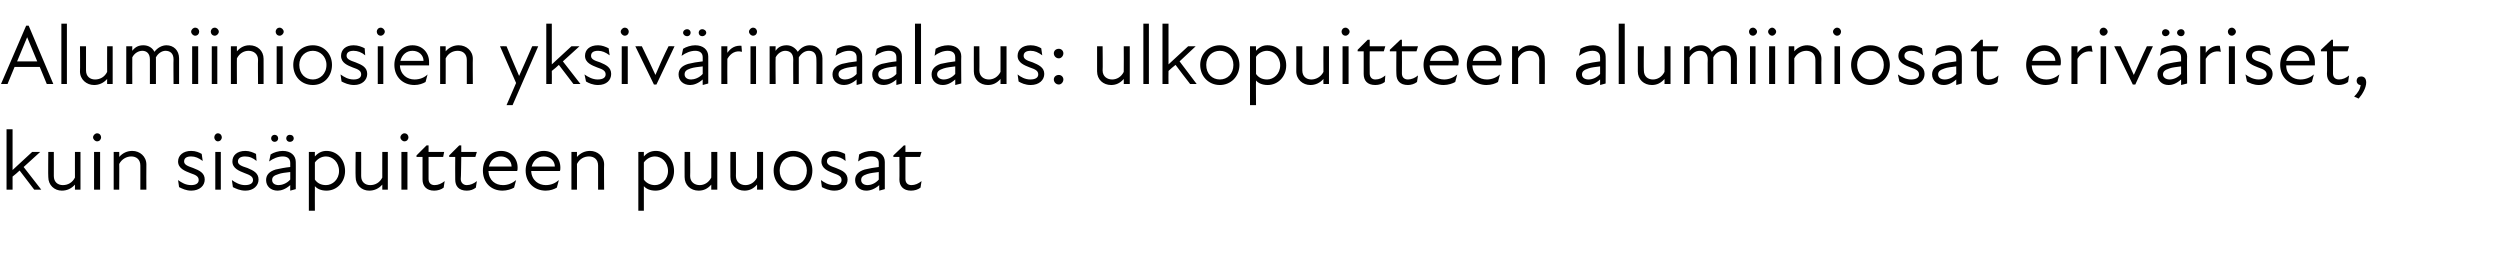 <?xml version="1.0" standalone="no"?>
<!DOCTYPE svg PUBLIC "-//W3C//DTD SVG 1.1//EN" "http://www.w3.org/Graphics/SVG/1.1/DTD/svg11.dtd">
<svg xmlns="http://www.w3.org/2000/svg" version="1.1" width="497px" height="54.3px" viewBox="0 -4 497 54.3" style="top:-4px">
  <desc>Alumiiniosien yksiv rimaalaus: ulkopuitteen alumiiniosat eriv riset, kuin sis puitteen puuosat</desc>
  <defs/>
  <g id="Polygon203926">
    <path d="M 1.3 21.7 L 2.5 21.7 L 2.5 29.8 L 6.4 26.2 L 8 26.2 L 4.7 29.2 L 8.2 33.7 L 6.8 33.7 C 6.8 33.7 3.91 29.94 3.9 29.9 C 3.5 30.3 3 30.7 2.5 31.1 C 2.5 31.15 2.5 33.7 2.5 33.7 L 1.3 33.7 L 1.3 21.7 Z M 12.5 32.8 C 13.5 32.8 14.4 32.3 14.9 31.3 C 14.89 31.32 14.9 26.2 14.9 26.2 L 16 26.2 L 16 33.7 L 14.9 33.7 C 14.9 33.7 14.89 32.7 14.9 32.7 C 14.2 33.5 13.3 33.9 12.3 33.9 C 10.8 33.9 9.6 32.8 9.6 31.2 C 9.55 31.2 9.6 26.2 9.6 26.2 L 10.7 26.2 C 10.7 26.2 10.71 31.03 10.7 31 C 10.7 32.2 11.5 32.8 12.5 32.8 Z M 18.7 26.2 L 19.9 26.2 L 19.9 33.7 L 18.7 33.7 L 18.7 26.2 Z M 19.3 22.5 C 19.8 22.5 20.1 22.9 20.1 23.3 C 20.1 23.7 19.8 24.1 19.3 24.1 C 18.9 24.1 18.5 23.7 18.5 23.3 C 18.5 22.9 18.9 22.5 19.3 22.5 Z M 26.1 27.1 C 25.2 27.1 24.2 27.6 23.7 28.6 C 23.73 28.56 23.7 33.7 23.7 33.7 L 22.6 33.7 L 22.6 26.2 L 23.7 26.2 C 23.7 26.2 23.73 27.19 23.7 27.2 C 24.4 26.4 25.3 26 26.3 26 C 27.8 26 29.1 27.1 29.1 28.7 C 29.07 28.68 29.1 33.7 29.1 33.7 L 27.9 33.7 C 27.9 33.7 27.91 28.85 27.9 28.9 C 27.9 27.7 27.1 27.1 26.1 27.1 Z M 35.6 33.2 C 35.6 33.2 35.4 31.8 35.4 31.8 C 36.1 32.3 36.9 32.8 38 32.8 C 39 32.8 39.5 32.4 39.5 31.8 C 39.5 31.1 39 30.8 37.8 30.4 C 36.8 30 35.4 29.5 35.4 28.1 C 35.4 26.9 36.4 26 38 26 C 38.9 26 39.6 26.3 40.1 26.6 C 40.1 26.6 40.3 28 40.3 28 C 39.5 27.4 38.8 27.1 38 27.1 C 37 27.1 36.6 27.5 36.6 28.1 C 36.6 28.7 37.2 29 38.4 29.4 C 39.7 29.9 40.7 30.4 40.7 31.7 C 40.7 32.9 39.7 33.9 38 33.9 C 37 33.9 36.2 33.5 35.6 33.2 Z M 42.8 26.2 L 43.9 26.2 L 43.9 33.7 L 42.8 33.7 L 42.8 26.2 Z M 43.3 22.5 C 43.8 22.5 44.1 22.9 44.1 23.3 C 44.1 23.7 43.8 24.1 43.3 24.1 C 42.9 24.1 42.6 23.7 42.6 23.3 C 42.6 22.9 42.9 22.5 43.3 22.5 Z M 46.3 33.2 C 46.3 33.2 46.1 31.8 46.1 31.8 C 46.8 32.3 47.7 32.8 48.7 32.8 C 49.8 32.8 50.3 32.4 50.3 31.8 C 50.3 31.1 49.7 30.8 48.6 30.4 C 47.6 30 46.2 29.5 46.2 28.1 C 46.2 26.9 47.1 26 48.8 26 C 49.6 26 50.3 26.3 50.9 26.6 C 50.9 26.6 51 28 51 28 C 50.3 27.4 49.6 27.1 48.7 27.1 C 47.8 27.1 47.3 27.5 47.3 28.1 C 47.3 28.7 47.9 29 49.2 29.4 C 50.4 29.9 51.4 30.4 51.4 31.7 C 51.4 32.9 50.4 33.9 48.8 33.9 C 47.7 33.9 46.9 33.5 46.3 33.2 Z M 57.7 32.8 C 56.8 33.6 55.9 33.9 55.2 33.9 C 53.8 33.9 52.9 33 52.9 31.8 C 52.9 30.8 53.5 30.1 54.8 29.7 C 55.7 29.5 56.7 29.3 57.7 29.2 C 57.7 29.2 57.7 28.4 57.7 28.4 C 57.7 27.5 57.1 27.1 56.2 27.1 C 55.3 27.1 54.3 27.5 53.5 28.1 C 53.5 28.1 53.8 26.7 53.8 26.7 C 54.4 26.3 55.4 26 56.2 26 C 57.8 26 58.8 26.9 58.8 28.2 C 58.82 28.16 58.8 33.6 58.8 33.6 L 57.7 33.9 C 57.7 33.9 57.68 32.81 57.7 32.8 Z M 54.6 22.8 C 55 22.8 55.3 23.1 55.3 23.5 C 55.3 23.9 55 24.2 54.6 24.2 C 54.2 24.2 53.9 23.9 53.9 23.5 C 53.9 23.1 54.2 22.8 54.6 22.8 Z M 55.4 32.8 C 56 32.8 57 32.5 57.7 31.7 C 57.7 31.7 57.7 30.2 57.7 30.2 C 56.8 30.3 55.9 30.4 55.4 30.6 C 54.4 30.9 54.1 31.2 54.1 31.8 C 54.1 32.4 54.6 32.8 55.4 32.8 Z M 57.6 22.8 C 58.1 22.8 58.4 23.1 58.4 23.5 C 58.4 23.9 58.1 24.2 57.6 24.2 C 57.2 24.2 56.9 23.9 56.9 23.5 C 56.9 23.1 57.2 22.8 57.6 22.8 Z M 64.9 33.9 C 63.8 33.9 63 33.5 62.6 33 C 62.58 33.02 62.6 37.9 62.6 37.9 L 61.4 37.9 L 61.4 26.2 L 62.6 26.2 C 62.6 26.2 62.58 27.07 62.6 27.1 C 63.3 26.3 64.1 26 64.9 26 C 67 26 68.6 27.7 68.6 30 C 68.6 32.2 67 33.9 64.9 33.9 Z M 64.8 32.8 C 66.1 32.8 67.4 31.7 67.4 30 C 67.4 28.2 66.1 27.1 64.8 27.1 C 63.9 27.1 63.1 27.6 62.6 28.3 C 62.6 28.3 62.6 31.7 62.6 31.7 C 63 32.3 63.7 32.8 64.8 32.8 Z M 73.6 32.8 C 74.6 32.8 75.5 32.3 76 31.3 C 75.99 31.32 76 26.2 76 26.2 L 77.1 26.2 L 77.1 33.7 L 76 33.7 C 76 33.7 75.99 32.7 76 32.7 C 75.3 33.5 74.4 33.9 73.4 33.9 C 71.9 33.9 70.7 32.8 70.7 31.2 C 70.65 31.2 70.7 26.2 70.7 26.2 L 71.8 26.2 C 71.8 26.2 71.81 31.03 71.8 31 C 71.8 32.2 72.6 32.8 73.6 32.8 Z M 79.8 26.2 L 81 26.2 L 81 33.7 L 79.8 33.7 L 79.8 26.2 Z M 80.4 22.5 C 80.9 22.5 81.2 22.9 81.2 23.3 C 81.2 23.7 80.9 24.1 80.4 24.1 C 80 24.1 79.6 23.7 79.6 23.3 C 79.6 22.9 80 22.5 80.4 22.5 Z M 84 31.7 C 84.01 31.71 84 27.2 84 27.2 L 82.8 27.2 L 82.8 26.9 L 84.8 24.9 L 85.2 24.9 L 85.2 26.2 L 88.3 26.2 L 88.1 27.2 L 85.2 27.2 C 85.2 27.2 85.19 31.59 85.2 31.6 C 85.2 32.3 85.6 32.8 86.4 32.8 C 87.1 32.8 87.8 32.5 88.4 32 C 88.4 32 88.2 33.3 88.2 33.3 C 87.7 33.7 87 33.9 86.3 33.9 C 84.8 33.9 84 33 84 31.7 Z M 90.5 31.7 C 90.47 31.71 90.5 27.2 90.5 27.2 L 89.3 27.2 L 89.3 26.9 L 91.3 24.9 L 91.7 24.9 L 91.7 26.2 L 94.8 26.2 L 94.5 27.2 L 91.7 27.2 C 91.7 27.2 91.65 31.59 91.6 31.6 C 91.6 32.3 92.1 32.8 92.8 32.8 C 93.5 32.8 94.2 32.5 94.8 32 C 94.8 32 94.6 33.3 94.6 33.3 C 94.1 33.7 93.5 33.9 92.8 33.9 C 91.2 33.9 90.5 33 90.5 31.7 Z M 96 29.9 C 96 27.7 97.5 26 99.6 26 C 101.6 26 102.9 27.5 102.9 29.3 C 102.9 29.6 102.9 29.8 102.8 30 C 102.8 30 97.1 30 97.1 30 C 97.2 31.9 98.5 32.8 100 32.8 C 101 32.8 101.9 32.4 102.6 31.8 C 102.6 31.8 102.2 33.3 102.2 33.3 C 101.7 33.6 100.8 33.9 99.9 33.9 C 97.6 33.9 96 32.3 96 29.9 Z M 101.7 29.1 C 101.7 28 100.8 27.1 99.6 27.1 C 98.3 27.1 97.5 27.9 97.2 29.1 C 97.2 29.1 101.7 29.1 101.7 29.1 Z M 104.5 29.9 C 104.5 27.7 106 26 108.1 26 C 110.1 26 111.4 27.5 111.4 29.3 C 111.4 29.6 111.4 29.8 111.3 30 C 111.3 30 105.6 30 105.6 30 C 105.7 31.9 107.1 32.8 108.5 32.8 C 109.6 32.8 110.4 32.4 111.1 31.8 C 111.1 31.8 110.7 33.3 110.7 33.3 C 110.2 33.6 109.4 33.9 108.5 33.9 C 106.2 33.9 104.5 32.3 104.5 29.9 Z M 110.3 29.1 C 110.3 28 109.4 27.1 108.1 27.1 C 106.9 27.1 106 27.9 105.7 29.1 C 105.7 29.1 110.3 29.1 110.3 29.1 Z M 117.1 27.1 C 116.1 27.1 115.2 27.6 114.7 28.6 C 114.71 28.56 114.7 33.7 114.7 33.7 L 113.6 33.7 L 113.6 26.2 L 114.7 26.2 C 114.7 26.2 114.71 27.19 114.7 27.2 C 115.4 26.4 116.3 26 117.3 26 C 118.8 26 120.1 27.1 120.1 28.7 C 120.05 28.68 120.1 33.7 120.1 33.7 L 118.9 33.7 C 118.9 33.7 118.9 28.85 118.9 28.9 C 118.9 27.7 118.1 27.1 117.1 27.1 Z M 130.3 33.9 C 129.2 33.9 128.4 33.5 128 33 C 128.01 33.02 128 37.9 128 37.9 L 126.9 37.9 L 126.9 26.2 L 128 26.2 C 128 26.2 128.01 27.07 128 27.1 C 128.7 26.3 129.5 26 130.4 26 C 132.4 26 134 27.7 134 30 C 134 32.2 132.4 33.9 130.3 33.9 Z M 130.2 32.8 C 131.5 32.8 132.8 31.7 132.8 30 C 132.8 28.2 131.5 27.1 130.2 27.1 C 129.3 27.1 128.5 27.6 128 28.3 C 128 28.3 128 31.7 128 31.7 C 128.4 32.3 129.2 32.8 130.2 32.8 Z M 139.1 32.8 C 140 32.8 140.9 32.3 141.4 31.3 C 141.42 31.32 141.4 26.2 141.4 26.2 L 142.6 26.2 L 142.6 33.7 L 141.4 33.7 C 141.4 33.7 141.42 32.7 141.4 32.7 C 140.7 33.5 139.9 33.9 138.9 33.9 C 137.3 33.9 136.1 32.8 136.1 31.2 C 136.08 31.2 136.1 26.2 136.1 26.2 L 137.2 26.2 C 137.2 26.2 137.24 31.03 137.2 31 C 137.2 32.2 138.1 32.8 139.1 32.8 Z M 148.2 32.8 C 149.1 32.8 150 32.3 150.5 31.3 C 150.52 31.32 150.5 26.2 150.5 26.2 L 151.7 26.2 L 151.7 33.7 L 150.5 33.7 C 150.5 33.7 150.52 32.7 150.5 32.7 C 149.8 33.5 149 33.9 148 33.9 C 146.4 33.9 145.2 32.8 145.2 31.2 C 145.18 31.2 145.2 26.2 145.2 26.2 L 146.3 26.2 C 146.3 26.2 146.33 31.03 146.3 31 C 146.3 32.2 147.2 32.8 148.2 32.8 Z M 153.8 29.9 C 153.8 27.7 155.4 26 157.7 26 C 159.9 26 161.5 27.7 161.5 29.9 C 161.5 32.2 159.9 33.9 157.7 33.9 C 155.4 33.9 153.8 32.2 153.8 29.9 Z M 157.7 32.8 C 159.2 32.8 160.4 31.7 160.4 29.9 C 160.4 28.2 159.2 27.1 157.7 27.1 C 156.2 27.1 155 28.2 155 29.9 C 155 31.7 156.2 32.8 157.7 32.8 Z M 163.4 33.2 C 163.4 33.2 163.2 31.8 163.2 31.8 C 163.9 32.3 164.7 32.8 165.8 32.8 C 166.8 32.8 167.3 32.4 167.3 31.8 C 167.3 31.1 166.8 30.8 165.6 30.4 C 164.6 30 163.3 29.5 163.3 28.1 C 163.3 26.9 164.2 26 165.8 26 C 166.7 26 167.4 26.3 168 26.6 C 168 26.6 168.1 28 168.1 28 C 167.4 27.4 166.6 27.1 165.8 27.1 C 164.8 27.1 164.4 27.5 164.4 28.1 C 164.4 28.7 165 29 166.2 29.4 C 167.5 29.9 168.5 30.4 168.5 31.7 C 168.5 32.9 167.5 33.9 165.9 33.9 C 164.8 33.9 164 33.5 163.4 33.2 Z M 174.8 32.8 C 173.9 33.6 173 33.9 172.2 33.9 C 170.9 33.9 170 33 170 31.8 C 170 30.8 170.6 30.1 171.9 29.7 C 172.7 29.5 173.8 29.3 174.7 29.2 C 174.7 29.2 174.7 28.4 174.7 28.4 C 174.7 27.5 174.2 27.1 173.2 27.1 C 172.3 27.1 171.4 27.5 170.6 28.1 C 170.6 28.1 170.8 26.7 170.8 26.7 C 171.4 26.3 172.4 26 173.3 26 C 174.9 26 175.9 26.9 175.9 28.2 C 175.9 28.16 175.9 33.6 175.9 33.6 L 174.8 33.9 C 174.8 33.9 174.76 32.81 174.8 32.8 Z M 172.5 32.8 C 173.1 32.8 174 32.5 174.7 31.7 C 174.7 31.7 174.7 30.2 174.7 30.2 C 173.9 30.3 173 30.4 172.4 30.6 C 171.5 30.9 171.2 31.2 171.2 31.8 C 171.2 32.4 171.7 32.8 172.5 32.8 Z M 178.8 31.7 C 178.84 31.71 178.8 27.2 178.8 27.2 L 177.6 27.2 L 177.6 26.9 L 179.7 24.9 L 180 24.9 L 180 26.2 L 183.2 26.2 L 182.9 27.2 L 180 27.2 C 180 27.2 180.01 31.59 180 31.6 C 180 32.3 180.4 32.8 181.2 32.8 C 181.9 32.8 182.6 32.5 183.2 32 C 183.2 32 183 33.3 183 33.3 C 182.5 33.7 181.8 33.9 181.1 33.9 C 179.6 33.9 178.8 33 178.8 31.7 Z " stroke="none" fill="#000"/>
  </g>
  <g id="Polygon203925">
    <path d="M 5.2 1.1 L 5.7 1.1 L 10.6 12.7 L 9.3 12.7 L 7.9 9.3 L 2.9 9.3 L 1.5 12.7 L 0.2 12.7 L 5.2 1.1 Z M 7.4 8.2 L 5.4 3.4 L 5.4 3.4 L 3.4 8.2 L 7.4 8.2 Z M 12.2 0.7 L 13.3 0.7 L 13.3 12.7 L 12.2 12.7 L 12.2 0.7 Z M 18.9 11.8 C 19.9 11.8 20.8 11.3 21.3 10.3 C 21.28 10.32 21.3 5.2 21.3 5.2 L 22.4 5.2 L 22.4 12.7 L 21.3 12.7 C 21.3 12.7 21.28 11.7 21.3 11.7 C 20.6 12.5 19.7 12.9 18.7 12.9 C 17.2 12.9 15.9 11.8 15.9 10.2 C 15.95 10.2 15.9 5.2 15.9 5.2 L 17.1 5.2 C 17.1 5.2 17.1 10.03 17.1 10 C 17.1 11.2 17.9 11.8 18.9 11.8 Z M 25.1 5.2 L 26.3 5.2 C 26.3 5.2 26.28 6.1 26.3 6.1 C 26.9 5.3 27.6 5 28.5 5 C 29.5 5 30.3 5.5 30.7 6.3 C 31.3 5.5 32.2 5 33.1 5 C 34.5 5 35.6 6 35.6 7.6 C 35.61 7.6 35.6 12.7 35.6 12.7 L 34.5 12.7 C 34.5 12.7 34.46 7.77 34.5 7.8 C 34.5 6.6 33.8 6.1 32.9 6.1 C 32.2 6.1 31.4 6.6 31 7.4 C 30.96 7.41 31 7.6 31 7.6 L 31 12.7 L 29.8 12.7 C 29.8 12.7 29.8 7.77 29.8 7.8 C 29.8 6.6 29.1 6.1 28.3 6.1 C 27.5 6.1 26.7 6.6 26.3 7.4 C 26.28 7.45 26.3 12.7 26.3 12.7 L 25.1 12.7 L 25.1 5.2 Z M 38.2 5.2 L 39.4 5.2 L 39.4 12.7 L 38.2 12.7 L 38.2 5.2 Z M 38.8 1.5 C 39.3 1.5 39.6 1.9 39.6 2.3 C 39.6 2.7 39.3 3.1 38.8 3.1 C 38.4 3.1 38 2.7 38 2.3 C 38 1.9 38.4 1.5 38.8 1.5 Z M 42.1 5.2 L 43.2 5.2 L 43.2 12.7 L 42.1 12.7 L 42.1 5.2 Z M 42.7 1.5 C 43.1 1.5 43.5 1.9 43.5 2.3 C 43.5 2.7 43.1 3.1 42.7 3.1 C 42.2 3.1 41.9 2.7 41.9 2.3 C 41.9 1.9 42.2 1.5 42.7 1.5 Z M 49.4 6.1 C 48.5 6.1 47.6 6.6 47.1 7.6 C 47.07 7.56 47.1 12.7 47.1 12.7 L 45.9 12.7 L 45.9 5.2 L 47.1 5.2 C 47.1 5.2 47.07 6.19 47.1 6.2 C 47.8 5.4 48.6 5 49.6 5 C 51.2 5 52.4 6.1 52.4 7.7 C 52.41 7.68 52.4 12.7 52.4 12.7 L 51.3 12.7 C 51.3 12.7 51.25 7.85 51.3 7.9 C 51.3 6.7 50.4 6.1 49.4 6.1 Z M 55 5.2 L 56.2 5.2 L 56.2 12.7 L 55 12.7 L 55 5.2 Z M 55.6 1.5 C 56 1.5 56.4 1.9 56.4 2.3 C 56.4 2.7 56 3.1 55.6 3.1 C 55.1 3.1 54.8 2.7 54.8 2.3 C 54.8 1.9 55.1 1.5 55.6 1.5 Z M 58.3 8.9 C 58.3 6.7 59.9 5 62.2 5 C 64.4 5 66 6.7 66 8.9 C 66 11.2 64.4 12.9 62.2 12.9 C 59.9 12.9 58.3 11.2 58.3 8.9 Z M 62.2 11.8 C 63.6 11.8 64.9 10.7 64.9 8.9 C 64.9 7.2 63.6 6.1 62.2 6.1 C 60.7 6.1 59.5 7.2 59.5 8.9 C 59.5 10.7 60.7 11.8 62.2 11.8 Z M 67.9 12.2 C 67.9 12.2 67.7 10.8 67.7 10.8 C 68.4 11.3 69.2 11.8 70.3 11.8 C 71.3 11.8 71.8 11.4 71.8 10.8 C 71.8 10.1 71.3 9.8 70.1 9.4 C 69.1 9 67.8 8.5 67.8 7.1 C 67.8 5.9 68.7 5 70.3 5 C 71.2 5 71.9 5.3 72.5 5.6 C 72.5 5.6 72.6 7 72.6 7 C 71.9 6.4 71.1 6.1 70.3 6.1 C 69.3 6.1 68.9 6.5 68.9 7.1 C 68.9 7.7 69.5 8 70.7 8.4 C 72 8.9 73 9.4 73 10.7 C 73 11.9 72 12.9 70.4 12.9 C 69.3 12.9 68.5 12.5 67.9 12.2 Z M 75.1 5.2 L 76.2 5.2 L 76.2 12.7 L 75.1 12.7 L 75.1 5.2 Z M 75.7 1.5 C 76.1 1.5 76.5 1.9 76.5 2.3 C 76.5 2.7 76.1 3.1 75.7 3.1 C 75.2 3.1 74.9 2.7 74.9 2.3 C 74.9 1.9 75.2 1.5 75.7 1.5 Z M 78.4 8.9 C 78.4 6.7 79.9 5 82 5 C 84 5 85.3 6.5 85.3 8.3 C 85.3 8.6 85.3 8.8 85.3 9 C 85.3 9 79.5 9 79.5 9 C 79.6 10.9 81 11.8 82.4 11.8 C 83.5 11.8 84.4 11.4 85 10.8 C 85 10.8 84.6 12.3 84.6 12.3 C 84.1 12.6 83.3 12.9 82.4 12.9 C 80.1 12.9 78.4 11.3 78.4 8.9 Z M 84.2 8.1 C 84.2 7 83.3 6.1 82 6.1 C 80.8 6.1 79.9 6.9 79.6 8.1 C 79.6 8.1 84.2 8.1 84.2 8.1 Z M 91 6.1 C 90 6.1 89.1 6.6 88.6 7.6 C 88.62 7.56 88.6 12.7 88.6 12.7 L 87.5 12.7 L 87.5 5.2 L 88.6 5.2 C 88.6 5.2 88.62 6.19 88.6 6.2 C 89.3 5.4 90.2 5 91.2 5 C 92.7 5 94 6.1 94 7.7 C 93.96 7.68 94 12.7 94 12.7 L 92.8 12.7 C 92.8 12.7 92.8 7.85 92.8 7.9 C 92.8 6.7 92 6.1 91 6.1 Z M 102.6 12.5 L 99.4 5.2 C 99.4 5.2 100.67 5.17 100.7 5.2 C 101.5 7.1 102.4 9.3 103.2 11.1 C 104 9.3 105 7.1 105.8 5.2 C 105.77 5.17 107 5.2 107 5.2 L 101.9 16.9 L 100.7 16.9 L 102.6 12.5 Z M 108.6 0.7 L 109.7 0.7 L 109.7 8.8 L 113.6 5.2 L 115.2 5.2 L 111.9 8.2 L 115.4 12.7 L 114 12.7 C 114 12.7 111.14 8.94 111.1 8.9 C 110.7 9.3 110.2 9.7 109.7 10.1 C 109.73 10.15 109.7 12.7 109.7 12.7 L 108.6 12.7 L 108.6 0.7 Z M 116.5 12.2 C 116.5 12.2 116.2 10.8 116.2 10.8 C 116.9 11.3 117.8 11.8 118.8 11.8 C 119.9 11.8 120.4 11.4 120.4 10.8 C 120.4 10.1 119.9 9.8 118.7 9.4 C 117.7 9 116.3 8.5 116.3 7.1 C 116.3 5.9 117.2 5 118.9 5 C 119.7 5 120.4 5.3 121 5.6 C 121 5.6 121.2 7 121.2 7 C 120.4 6.4 119.7 6.1 118.9 6.1 C 117.9 6.1 117.5 6.5 117.5 7.1 C 117.5 7.7 118 8 119.3 8.4 C 120.5 8.9 121.5 9.4 121.5 10.7 C 121.5 11.9 120.6 12.9 118.9 12.9 C 117.8 12.9 117 12.5 116.5 12.2 Z M 123.6 5.2 L 124.8 5.2 L 124.8 12.7 L 123.6 12.7 L 123.6 5.2 Z M 124.2 1.5 C 124.7 1.5 125 1.9 125 2.3 C 125 2.7 124.7 3.1 124.2 3.1 C 123.8 3.1 123.4 2.7 123.4 2.3 C 123.4 1.9 123.8 1.5 124.2 1.5 Z M 126.3 5.2 C 126.3 5.2 127.62 5.17 127.6 5.2 C 128.5 7 129.4 9 130.3 10.9 C 130.3 10.9 130.3 10.9 130.3 10.9 C 131.1 9 132 7 132.9 5.2 C 132.87 5.17 134.1 5.2 134.1 5.2 L 130.5 12.8 L 130 12.8 L 126.3 5.2 Z M 139.7 11.8 C 138.8 12.6 137.9 12.9 137.2 12.9 C 135.8 12.9 134.9 12 134.9 10.8 C 134.9 9.8 135.5 9.1 136.8 8.7 C 137.6 8.5 138.7 8.3 139.7 8.2 C 139.7 8.2 139.7 7.4 139.7 7.4 C 139.7 6.5 139.1 6.1 138.2 6.1 C 137.3 6.1 136.3 6.5 135.5 7.1 C 135.5 7.1 135.8 5.7 135.8 5.7 C 136.4 5.3 137.4 5 138.2 5 C 139.8 5 140.8 5.9 140.8 7.2 C 140.81 7.16 140.8 12.6 140.8 12.6 L 139.7 12.9 C 139.7 12.9 139.67 11.81 139.7 11.8 Z M 136.6 1.8 C 137 1.8 137.3 2.1 137.3 2.5 C 137.3 2.9 137 3.2 136.6 3.2 C 136.2 3.2 135.8 2.9 135.8 2.5 C 135.8 2.1 136.2 1.8 136.6 1.8 Z M 137.4 11.8 C 138 11.8 139 11.5 139.7 10.7 C 139.7 10.7 139.7 9.2 139.7 9.2 C 138.8 9.3 137.9 9.4 137.3 9.6 C 136.4 9.9 136.1 10.2 136.1 10.8 C 136.1 11.4 136.6 11.8 137.4 11.8 Z M 139.6 1.8 C 140 1.8 140.4 2.1 140.4 2.5 C 140.4 2.9 140 3.2 139.6 3.2 C 139.2 3.2 138.9 2.9 138.9 2.5 C 138.9 2.1 139.2 1.8 139.6 1.8 Z M 143.4 5.2 L 144.6 5.2 C 144.6 5.2 144.57 6.48 144.6 6.5 C 145.3 5.5 146.2 5 147.4 5.1 C 147.4 5.1 147.5 6.3 147.5 6.3 C 146.3 6 145.3 6.5 144.6 7.7 C 144.57 7.7 144.6 12.7 144.6 12.7 L 143.4 12.7 L 143.4 5.2 Z M 149.2 5.2 L 150.3 5.2 L 150.3 12.7 L 149.2 12.7 L 149.2 5.2 Z M 149.7 1.5 C 150.2 1.5 150.5 1.9 150.5 2.3 C 150.5 2.7 150.2 3.1 149.7 3.1 C 149.3 3.1 148.9 2.7 148.9 2.3 C 148.9 1.9 149.3 1.5 149.7 1.5 Z M 153 5.2 L 154.2 5.2 C 154.2 5.2 154.15 6.1 154.2 6.1 C 154.7 5.3 155.5 5 156.4 5 C 157.3 5 158.1 5.5 158.6 6.3 C 159.2 5.5 160 5 161 5 C 162.4 5 163.5 6 163.5 7.6 C 163.49 7.6 163.5 12.7 163.5 12.7 L 162.3 12.7 C 162.3 12.7 162.33 7.77 162.3 7.8 C 162.3 6.6 161.7 6.1 160.8 6.1 C 160 6.1 159.3 6.6 158.8 7.4 C 158.83 7.41 158.8 7.6 158.8 7.6 L 158.8 12.7 L 157.7 12.7 C 157.7 12.7 157.67 7.77 157.7 7.8 C 157.7 6.6 157 6.1 156.1 6.1 C 155.4 6.1 154.6 6.6 154.2 7.4 C 154.15 7.45 154.2 12.7 154.2 12.7 L 153 12.7 L 153 5.2 Z M 170.3 11.8 C 169.4 12.6 168.5 12.9 167.8 12.9 C 166.4 12.9 165.5 12 165.5 10.8 C 165.5 9.8 166.1 9.1 167.4 8.7 C 168.2 8.5 169.3 8.3 170.3 8.2 C 170.3 8.2 170.3 7.4 170.3 7.4 C 170.3 6.5 169.7 6.1 168.8 6.1 C 167.9 6.1 166.9 6.5 166.1 7.1 C 166.1 7.1 166.4 5.7 166.4 5.7 C 167 5.3 168 5 168.8 5 C 170.4 5 171.4 5.9 171.4 7.2 C 171.41 7.16 171.4 12.6 171.4 12.6 L 170.3 12.9 C 170.3 12.9 170.27 11.81 170.3 11.8 Z M 168 11.8 C 168.6 11.8 169.6 11.5 170.3 10.7 C 170.3 10.7 170.3 9.2 170.3 9.2 C 169.4 9.3 168.5 9.4 167.9 9.6 C 167 9.9 166.7 10.2 166.7 10.8 C 166.7 11.4 167.2 11.8 168 11.8 Z M 178.2 11.8 C 177.3 12.6 176.4 12.9 175.7 12.9 C 174.3 12.9 173.4 12 173.4 10.8 C 173.4 9.8 174 9.1 175.3 8.7 C 176.2 8.5 177.2 8.3 178.2 8.2 C 178.2 8.2 178.2 7.4 178.2 7.4 C 178.2 6.5 177.6 6.1 176.7 6.1 C 175.8 6.1 174.8 6.5 174 7.1 C 174 7.1 174.3 5.7 174.3 5.7 C 174.9 5.3 175.9 5 176.7 5 C 178.3 5 179.3 5.9 179.3 7.2 C 179.31 7.16 179.3 12.6 179.3 12.6 L 178.2 12.9 C 178.2 12.9 178.18 11.81 178.2 11.8 Z M 175.9 11.8 C 176.5 11.8 177.5 11.5 178.2 10.7 C 178.2 10.7 178.2 9.2 178.2 9.2 C 177.3 9.3 176.4 9.4 175.8 9.6 C 174.9 9.9 174.6 10.2 174.6 10.8 C 174.6 11.4 175.1 11.8 175.9 11.8 Z M 181.9 0.7 L 183.1 0.7 L 183.1 12.7 L 181.9 12.7 L 181.9 0.7 Z M 189.9 11.8 C 189 12.6 188.2 12.9 187.4 12.9 C 186.1 12.9 185.2 12 185.2 10.8 C 185.2 9.8 185.8 9.1 187 8.7 C 187.9 8.5 189 8.3 189.9 8.2 C 189.9 8.2 189.9 7.4 189.9 7.4 C 189.9 6.5 189.3 6.1 188.4 6.1 C 187.5 6.1 186.5 6.5 185.8 7.1 C 185.8 7.1 186 5.7 186 5.7 C 186.6 5.3 187.6 5 188.5 5 C 190.1 5 191.1 5.9 191.1 7.2 C 191.06 7.16 191.1 12.6 191.1 12.6 L 189.9 12.9 C 189.9 12.9 189.92 11.81 189.9 11.8 Z M 187.6 11.8 C 188.3 11.8 189.2 11.5 189.9 10.7 C 189.9 10.7 189.9 9.2 189.9 9.2 C 189.1 9.3 188.2 9.4 187.6 9.6 C 186.7 9.9 186.3 10.2 186.3 10.8 C 186.3 11.4 186.9 11.8 187.6 11.8 Z M 196.6 11.8 C 197.5 11.8 198.4 11.3 198.9 10.3 C 198.91 10.32 198.9 5.2 198.9 5.2 L 200.1 5.2 L 200.1 12.7 L 198.9 12.7 C 198.9 12.7 198.91 11.7 198.9 11.7 C 198.2 12.5 197.4 12.9 196.4 12.9 C 194.8 12.9 193.6 11.8 193.6 10.2 C 193.58 10.2 193.6 5.2 193.6 5.2 L 194.7 5.2 C 194.7 5.2 194.73 10.03 194.7 10 C 194.7 11.2 195.6 11.8 196.6 11.8 Z M 202.5 12.2 C 202.5 12.2 202.3 10.8 202.3 10.8 C 202.9 11.3 203.8 11.8 204.8 11.8 C 205.9 11.8 206.4 11.4 206.4 10.8 C 206.4 10.1 205.9 9.8 204.7 9.4 C 203.7 9 202.3 8.5 202.3 7.1 C 202.3 5.9 203.2 5 204.9 5 C 205.8 5 206.5 5.3 207 5.6 C 207 5.6 207.2 7 207.2 7 C 206.4 6.4 205.7 6.1 204.9 6.1 C 203.9 6.1 203.5 6.5 203.5 7.1 C 203.5 7.7 204 8 205.3 8.4 C 206.5 8.9 207.6 9.4 207.6 10.7 C 207.6 11.9 206.6 12.9 204.9 12.9 C 203.8 12.9 203 12.5 202.5 12.2 Z M 209.5 11.8 C 209.5 11.3 209.9 10.9 210.5 10.9 C 211 10.9 211.4 11.3 211.4 11.8 C 211.4 12.3 211 12.8 210.5 12.8 C 209.9 12.8 209.5 12.3 209.5 11.8 Z M 210.5 5.7 C 211 5.7 211.4 6.1 211.4 6.6 C 211.4 7.1 211 7.6 210.5 7.6 C 209.9 7.6 209.5 7.1 209.5 6.6 C 209.5 6.1 209.9 5.7 210.5 5.7 Z M 221.1 11.8 C 222 11.8 222.9 11.3 223.4 10.3 C 223.43 10.32 223.4 5.2 223.4 5.2 L 224.6 5.2 L 224.6 12.7 L 223.4 12.7 C 223.4 12.7 223.43 11.7 223.4 11.7 C 222.7 12.5 221.9 12.9 220.9 12.9 C 219.3 12.9 218.1 11.8 218.1 10.2 C 218.09 10.2 218.1 5.2 218.1 5.2 L 219.2 5.2 C 219.2 5.2 219.25 10.03 219.2 10 C 219.2 11.2 220.1 11.8 221.1 11.8 Z M 227.3 0.7 L 228.4 0.7 L 228.4 12.7 L 227.3 12.7 L 227.3 0.7 Z M 231.1 0.7 L 232.3 0.7 L 232.3 8.8 L 236.2 5.2 L 237.7 5.2 L 234.5 8.2 L 237.9 12.7 L 236.6 12.7 C 236.6 12.7 233.68 8.94 233.7 8.9 C 233.2 9.3 232.7 9.7 232.3 10.1 C 232.27 10.15 232.3 12.7 232.3 12.7 L 231.1 12.7 L 231.1 0.7 Z M 238.6 8.9 C 238.6 6.7 240.3 5 242.5 5 C 244.7 5 246.4 6.7 246.4 8.9 C 246.4 11.2 244.7 12.9 242.5 12.9 C 240.3 12.9 238.6 11.2 238.6 8.9 Z M 242.5 11.8 C 244 11.8 245.2 10.7 245.2 8.9 C 245.2 7.2 244 6.1 242.5 6.1 C 241 6.1 239.8 7.2 239.8 8.9 C 239.8 10.7 241 11.8 242.5 11.8 Z M 252 12.9 C 250.9 12.9 250.1 12.5 249.7 12 C 249.66 12.02 249.7 16.9 249.7 16.9 L 248.5 16.9 L 248.5 5.2 L 249.7 5.2 C 249.7 5.2 249.66 6.07 249.7 6.1 C 250.4 5.3 251.1 5 252 5 C 254.1 5 255.7 6.7 255.7 9 C 255.7 11.2 254.1 12.9 252 12.9 Z M 251.9 11.8 C 253.2 11.8 254.5 10.7 254.5 9 C 254.5 7.2 253.2 6.1 251.9 6.1 C 251 6.1 250.1 6.6 249.7 7.3 C 249.7 7.3 249.7 10.7 249.7 10.7 C 250.1 11.3 250.8 11.8 251.9 11.8 Z M 260.7 11.8 C 261.6 11.8 262.6 11.3 263.1 10.3 C 263.07 10.32 263.1 5.2 263.1 5.2 L 264.2 5.2 L 264.2 12.7 L 263.1 12.7 C 263.1 12.7 263.07 11.7 263.1 11.7 C 262.4 12.5 261.5 12.9 260.5 12.9 C 259 12.9 257.7 11.8 257.7 10.2 C 257.73 10.2 257.7 5.2 257.7 5.2 L 258.9 5.2 C 258.9 5.2 258.89 10.03 258.9 10 C 258.9 11.2 259.7 11.8 260.7 11.8 Z M 266.9 5.2 L 268.1 5.2 L 268.1 12.7 L 266.9 12.7 L 266.9 5.2 Z M 267.5 1.5 C 267.9 1.5 268.3 1.9 268.3 2.3 C 268.3 2.7 267.9 3.1 267.5 3.1 C 267 3.1 266.7 2.7 266.7 2.3 C 266.7 1.9 267 1.5 267.5 1.5 Z M 271.1 10.7 C 271.1 10.71 271.1 6.2 271.1 6.2 L 269.9 6.2 L 269.9 5.9 L 271.9 3.9 L 272.3 3.9 L 272.3 5.2 L 275.4 5.2 L 275.1 6.2 L 272.3 6.2 C 272.3 6.2 272.27 10.59 272.3 10.6 C 272.3 11.3 272.7 11.8 273.4 11.8 C 274.2 11.8 274.8 11.5 275.4 11 C 275.4 11 275.3 12.3 275.3 12.3 C 274.8 12.7 274.1 12.9 273.4 12.9 C 271.8 12.9 271.1 12 271.1 10.7 Z M 277.6 10.7 C 277.56 10.71 277.6 6.2 277.6 6.2 L 276.3 6.2 L 276.3 5.9 L 278.4 3.9 L 278.7 3.9 L 278.7 5.2 L 281.9 5.2 L 281.6 6.2 L 278.7 6.2 C 278.7 6.2 278.73 10.59 278.7 10.6 C 278.7 11.3 279.1 11.8 279.9 11.8 C 280.6 11.8 281.3 11.5 281.9 11 C 281.9 11 281.7 12.3 281.7 12.3 C 281.2 12.7 280.5 12.9 279.9 12.9 C 278.3 12.9 277.6 12 277.6 10.7 Z M 283 8.9 C 283 6.7 284.6 5 286.7 5 C 288.7 5 290 6.5 290 8.3 C 290 8.6 289.9 8.8 289.9 9 C 289.9 9 284.2 9 284.2 9 C 284.3 10.9 285.6 11.8 287.1 11.8 C 288.1 11.8 289 11.4 289.7 10.8 C 289.7 10.8 289.3 12.3 289.3 12.3 C 288.8 12.6 287.9 12.9 287 12.9 C 284.7 12.9 283 11.3 283 8.9 Z M 288.8 8.1 C 288.8 7 287.9 6.1 286.7 6.1 C 285.4 6.1 284.5 6.9 284.3 8.1 C 284.3 8.1 288.8 8.1 288.8 8.1 Z M 291.6 8.9 C 291.6 6.7 293.1 5 295.2 5 C 297.2 5 298.5 6.5 298.5 8.3 C 298.5 8.6 298.5 8.8 298.4 9 C 298.4 9 292.7 9 292.7 9 C 292.8 10.9 294.1 11.8 295.6 11.8 C 296.6 11.8 297.5 11.4 298.2 10.8 C 298.2 10.8 297.8 12.3 297.8 12.3 C 297.3 12.6 296.5 12.9 295.5 12.9 C 293.3 12.9 291.6 11.3 291.6 8.9 Z M 297.4 8.1 C 297.4 7 296.5 6.1 295.2 6.1 C 294 6.1 293.1 6.9 292.8 8.1 C 292.8 8.1 297.4 8.1 297.4 8.1 Z M 304.1 6.1 C 303.2 6.1 302.3 6.6 301.8 7.6 C 301.8 7.56 301.8 12.7 301.8 12.7 L 300.6 12.7 L 300.6 5.2 L 301.8 5.2 C 301.8 5.2 301.8 6.19 301.8 6.2 C 302.5 5.4 303.3 5 304.3 5 C 305.9 5 307.1 6.1 307.1 7.7 C 307.14 7.68 307.1 12.7 307.1 12.7 L 306 12.7 C 306 12.7 305.98 7.85 306 7.9 C 306 6.7 305.1 6.1 304.1 6.1 Z M 318.1 11.8 C 317.2 12.6 316.4 12.9 315.6 12.9 C 314.3 12.9 313.3 12 313.3 10.8 C 313.3 9.8 313.9 9.1 315.2 8.7 C 316.1 8.5 317.2 8.3 318.1 8.2 C 318.1 8.2 318.1 7.4 318.1 7.4 C 318.1 6.5 317.5 6.1 316.6 6.1 C 315.7 6.1 314.7 6.5 313.9 7.1 C 313.9 7.1 314.2 5.7 314.2 5.7 C 314.8 5.3 315.8 5 316.7 5 C 318.2 5 319.2 5.9 319.2 7.2 C 319.24 7.16 319.2 12.6 319.2 12.6 L 318.1 12.9 C 318.1 12.9 318.1 11.81 318.1 11.8 Z M 315.8 11.8 C 316.5 11.8 317.4 11.5 318.1 10.7 C 318.1 10.7 318.1 9.2 318.1 9.2 C 317.3 9.3 316.3 9.4 315.8 9.6 C 314.9 9.9 314.5 10.2 314.5 10.8 C 314.5 11.4 315 11.8 315.8 11.8 Z M 321.8 0.7 L 323 0.7 L 323 12.7 L 321.8 12.7 L 321.8 0.7 Z M 328.6 11.8 C 329.5 11.8 330.4 11.3 330.9 10.3 C 330.94 10.32 330.9 5.2 330.9 5.2 L 332.1 5.2 L 332.1 12.7 L 330.9 12.7 C 330.9 12.7 330.94 11.7 330.9 11.7 C 330.2 12.5 329.4 12.9 328.4 12.9 C 326.8 12.9 325.6 11.8 325.6 10.2 C 325.6 10.2 325.6 5.2 325.6 5.2 L 326.8 5.2 C 326.8 5.2 326.75 10.03 326.8 10 C 326.8 11.2 327.6 11.8 328.6 11.8 Z M 334.8 5.2 L 335.9 5.2 C 335.9 5.2 335.93 6.1 335.9 6.1 C 336.5 5.3 337.3 5 338.2 5 C 339.1 5 339.9 5.5 340.3 6.3 C 341 5.5 341.8 5 342.8 5 C 344.1 5 345.3 6 345.3 7.6 C 345.27 7.6 345.3 12.7 345.3 12.7 L 344.1 12.7 C 344.1 12.7 344.11 7.77 344.1 7.8 C 344.1 6.6 343.4 6.1 342.5 6.1 C 341.8 6.1 341 6.6 340.6 7.4 C 340.61 7.41 340.6 7.6 340.6 7.6 L 340.6 12.7 L 339.5 12.7 C 339.5 12.7 339.45 7.77 339.5 7.8 C 339.5 6.6 338.8 6.1 337.9 6.1 C 337.1 6.1 336.4 6.6 335.9 7.4 C 335.93 7.45 335.9 12.7 335.9 12.7 L 334.8 12.7 L 334.8 5.2 Z M 347.9 5.2 L 349 5.2 L 349 12.7 L 347.9 12.7 L 347.9 5.2 Z M 348.5 1.5 C 348.9 1.5 349.3 1.9 349.3 2.3 C 349.3 2.7 348.9 3.1 348.5 3.1 C 348 3.1 347.7 2.7 347.7 2.3 C 347.7 1.9 348 1.5 348.5 1.5 Z M 351.7 5.2 L 352.9 5.2 L 352.9 12.7 L 351.7 12.7 L 351.7 5.2 Z M 352.3 1.5 C 352.7 1.5 353.1 1.9 353.1 2.3 C 353.1 2.7 352.7 3.1 352.3 3.1 C 351.9 3.1 351.5 2.7 351.5 2.3 C 351.5 1.9 351.9 1.5 352.3 1.5 Z M 359.1 6.1 C 358.2 6.1 357.2 6.6 356.7 7.6 C 356.72 7.56 356.7 12.7 356.7 12.7 L 355.6 12.7 L 355.6 5.2 L 356.7 5.2 C 356.7 5.2 356.72 6.19 356.7 6.2 C 357.4 5.4 358.3 5 359.3 5 C 360.8 5 362.1 6.1 362.1 7.7 C 362.06 7.68 362.1 12.7 362.1 12.7 L 360.9 12.7 C 360.9 12.7 360.91 7.85 360.9 7.9 C 360.9 6.7 360.1 6.1 359.1 6.1 Z M 364.7 5.2 L 365.8 5.2 L 365.8 12.7 L 364.7 12.7 L 364.7 5.2 Z M 365.2 1.5 C 365.7 1.5 366 1.9 366 2.3 C 366 2.7 365.7 3.1 365.2 3.1 C 364.8 3.1 364.4 2.7 364.4 2.3 C 364.4 1.9 364.8 1.5 365.2 1.5 Z M 368 8.9 C 368 6.7 369.6 5 371.8 5 C 374.1 5 375.7 6.7 375.7 8.9 C 375.7 11.2 374.1 12.9 371.8 12.9 C 369.6 12.9 368 11.2 368 8.9 Z M 371.8 11.8 C 373.3 11.8 374.5 10.7 374.5 8.9 C 374.5 7.2 373.3 6.1 371.8 6.1 C 370.4 6.1 369.2 7.2 369.2 8.9 C 369.2 10.7 370.4 11.8 371.8 11.8 Z M 377.6 12.2 C 377.6 12.2 377.3 10.8 377.3 10.8 C 378 11.3 378.9 11.8 379.9 11.8 C 381 11.8 381.5 11.4 381.5 10.8 C 381.5 10.1 381 9.8 379.8 9.4 C 378.8 9 377.4 8.5 377.4 7.1 C 377.4 5.9 378.3 5 380 5 C 380.8 5 381.5 5.3 382.1 5.6 C 382.1 5.6 382.3 7 382.3 7 C 381.5 6.4 380.8 6.1 380 6.1 C 379 6.1 378.6 6.5 378.6 7.1 C 378.6 7.7 379.1 8 380.4 8.4 C 381.6 8.9 382.6 9.4 382.6 10.7 C 382.6 11.9 381.7 12.9 380 12.9 C 378.9 12.9 378.1 12.5 377.6 12.2 Z M 388.9 11.8 C 388 12.6 387.2 12.9 386.4 12.9 C 385.1 12.9 384.1 12 384.1 10.8 C 384.1 9.8 384.7 9.1 386 8.7 C 386.9 8.5 388 8.3 388.9 8.2 C 388.9 8.2 388.9 7.4 388.9 7.4 C 388.9 6.5 388.3 6.1 387.4 6.1 C 386.5 6.1 385.5 6.5 384.7 7.1 C 384.7 7.1 385 5.7 385 5.7 C 385.6 5.3 386.6 5 387.5 5 C 389 5 390 5.9 390 7.2 C 390.04 7.16 390 12.6 390 12.6 L 388.9 12.9 C 388.9 12.9 388.9 11.81 388.9 11.8 Z M 386.6 11.8 C 387.3 11.8 388.2 11.5 388.9 10.7 C 388.9 10.7 388.9 9.2 388.9 9.2 C 388.1 9.3 387.1 9.4 386.6 9.6 C 385.7 9.9 385.3 10.2 385.3 10.8 C 385.3 11.4 385.8 11.8 386.6 11.8 Z M 393 10.7 C 392.98 10.71 393 6.2 393 6.2 L 391.8 6.2 L 391.8 5.9 L 393.8 3.9 L 394.2 3.9 L 394.2 5.2 L 397.3 5.2 L 397 6.2 L 394.2 6.2 C 394.2 6.2 394.16 10.59 394.2 10.6 C 394.2 11.3 394.6 11.8 395.3 11.8 C 396.1 11.8 396.7 11.5 397.3 11 C 397.3 11 397.1 12.3 397.1 12.3 C 396.7 12.7 396 12.9 395.3 12.9 C 393.7 12.9 393 12 393 10.7 Z M 402.8 8.9 C 402.8 6.7 404.3 5 406.4 5 C 408.4 5 409.7 6.5 409.7 8.3 C 409.7 8.6 409.7 8.8 409.6 9 C 409.6 9 403.9 9 403.9 9 C 404 10.9 405.3 11.8 406.8 11.8 C 407.8 11.8 408.7 11.4 409.4 10.8 C 409.4 10.8 409 12.3 409 12.3 C 408.5 12.6 407.7 12.9 406.7 12.9 C 404.5 12.9 402.8 11.3 402.8 8.9 Z M 408.6 8.1 C 408.6 7 407.7 6.1 406.4 6.1 C 405.2 6.1 404.3 6.9 404 8.1 C 404 8.1 408.6 8.1 408.6 8.1 Z M 411.8 5.2 L 413 5.2 C 413 5.2 412.99 6.48 413 6.5 C 413.7 5.5 414.7 5 415.8 5.1 C 415.8 5.1 416 6.3 416 6.3 C 414.8 6 413.7 6.5 413 7.7 C 412.99 7.7 413 12.7 413 12.7 L 411.8 12.7 L 411.8 5.2 Z M 417.6 5.2 L 418.7 5.2 L 418.7 12.7 L 417.6 12.7 L 417.6 5.2 Z M 418.2 1.5 C 418.6 1.5 419 1.9 419 2.3 C 419 2.7 418.6 3.1 418.2 3.1 C 417.7 3.1 417.4 2.7 417.4 2.3 C 417.4 1.9 417.7 1.5 418.2 1.5 Z M 420.3 5.2 C 420.3 5.2 421.56 5.17 421.6 5.2 C 422.5 7 423.3 9 424.2 10.9 C 424.2 10.9 424.2 10.9 424.2 10.9 C 425.1 9 425.9 7 426.8 5.2 C 426.81 5.17 428 5.2 428 5.2 L 424.5 12.8 L 424 12.8 L 420.3 5.2 Z M 433.6 11.8 C 432.7 12.6 431.9 12.9 431.1 12.9 C 429.8 12.9 428.9 12 428.9 10.8 C 428.9 9.8 429.4 9.1 430.7 8.7 C 431.6 8.5 432.7 8.3 433.6 8.2 C 433.6 8.2 433.6 7.4 433.6 7.4 C 433.6 6.5 433 6.1 432.1 6.1 C 431.2 6.1 430.2 6.5 429.4 7.1 C 429.4 7.1 429.7 5.7 429.7 5.7 C 430.3 5.3 431.3 5 432.2 5 C 433.7 5 434.8 5.9 434.8 7.2 C 434.75 7.16 434.8 12.6 434.8 12.6 L 433.6 12.9 C 433.6 12.9 433.61 11.81 433.6 11.8 Z M 430.5 1.8 C 430.9 1.8 431.3 2.1 431.3 2.5 C 431.3 2.9 430.9 3.2 430.5 3.2 C 430.1 3.2 429.8 2.9 429.8 2.5 C 429.8 2.1 430.1 1.8 430.5 1.8 Z M 431.3 11.8 C 432 11.8 432.9 11.5 433.6 10.7 C 433.6 10.7 433.6 9.2 433.6 9.2 C 432.8 9.3 431.8 9.4 431.3 9.6 C 430.4 9.9 430 10.2 430 10.8 C 430 11.4 430.6 11.8 431.3 11.8 Z M 433.6 1.8 C 434 1.8 434.3 2.1 434.3 2.5 C 434.3 2.9 434 3.2 433.6 3.2 C 433.2 3.2 432.8 2.9 432.8 2.5 C 432.8 2.1 433.2 1.8 433.6 1.8 Z M 437.4 5.2 L 438.5 5.2 C 438.5 5.2 438.51 6.48 438.5 6.5 C 439.2 5.5 440.2 5 441.3 5.1 C 441.3 5.1 441.5 6.3 441.5 6.3 C 440.3 6 439.2 6.5 438.5 7.7 C 438.51 7.7 438.5 12.7 438.5 12.7 L 437.4 12.7 L 437.4 5.2 Z M 443.1 5.2 L 444.3 5.2 L 444.3 12.7 L 443.1 12.7 L 443.1 5.2 Z M 443.7 1.5 C 444.1 1.5 444.5 1.9 444.5 2.3 C 444.5 2.7 444.1 3.1 443.7 3.1 C 443.2 3.1 442.9 2.7 442.9 2.3 C 442.9 1.9 443.2 1.5 443.7 1.5 Z M 446.7 12.2 C 446.7 12.2 446.4 10.8 446.4 10.8 C 447.1 11.3 448 11.8 449 11.8 C 450.1 11.8 450.6 11.4 450.6 10.8 C 450.6 10.1 450.1 9.8 448.9 9.4 C 447.9 9 446.5 8.5 446.5 7.1 C 446.5 5.9 447.4 5 449.1 5 C 450 5 450.6 5.3 451.2 5.6 C 451.2 5.6 451.4 7 451.4 7 C 450.6 6.4 449.9 6.1 449.1 6.1 C 448.1 6.1 447.7 6.5 447.7 7.1 C 447.7 7.7 448.2 8 449.5 8.4 C 450.7 8.9 451.8 9.4 451.8 10.7 C 451.8 11.9 450.8 12.9 449.1 12.9 C 448 12.9 447.2 12.5 446.7 12.2 Z M 453.3 8.9 C 453.3 6.7 454.8 5 456.9 5 C 458.9 5 460.2 6.5 460.2 8.3 C 460.2 8.6 460.2 8.8 460.2 9 C 460.2 9 454.5 9 454.5 9 C 454.5 10.9 455.9 11.8 457.3 11.8 C 458.4 11.8 459.3 11.4 460 10.8 C 460 10.8 459.6 12.3 459.6 12.3 C 459 12.6 458.2 12.9 457.3 12.9 C 455 12.9 453.3 11.3 453.3 8.9 Z M 459.1 8.1 C 459.1 7 458.2 6.1 456.9 6.1 C 455.7 6.1 454.8 6.9 454.5 8.1 C 454.5 8.1 459.1 8.1 459.1 8.1 Z M 462.6 10.7 C 462.65 10.71 462.6 6.2 462.6 6.2 L 461.4 6.2 L 461.4 5.9 L 463.5 3.9 L 463.8 3.9 L 463.8 5.2 L 467 5.2 L 466.7 6.2 L 463.8 6.2 C 463.8 6.2 463.82 10.59 463.8 10.6 C 463.8 11.3 464.2 11.8 465 11.8 C 465.7 11.8 466.4 11.5 467 11 C 467 11 466.8 12.3 466.8 12.3 C 466.3 12.7 465.6 12.9 464.9 12.9 C 463.4 12.9 462.6 12 462.6 10.7 Z M 469.3 12.9 C 468.8 12.9 468.5 12.5 468.5 12.1 C 468.5 11.5 468.9 11.2 469.4 11.2 C 470 11.2 470.4 11.6 470.4 12.4 C 470.4 13.5 469.6 14.8 468.9 15.6 C 468.9 15.6 468 15.2 468 15.2 C 468.8 14.4 469.2 13.7 469.3 12.9 Z " stroke="none" fill="#000"/>
  </g>
</svg>